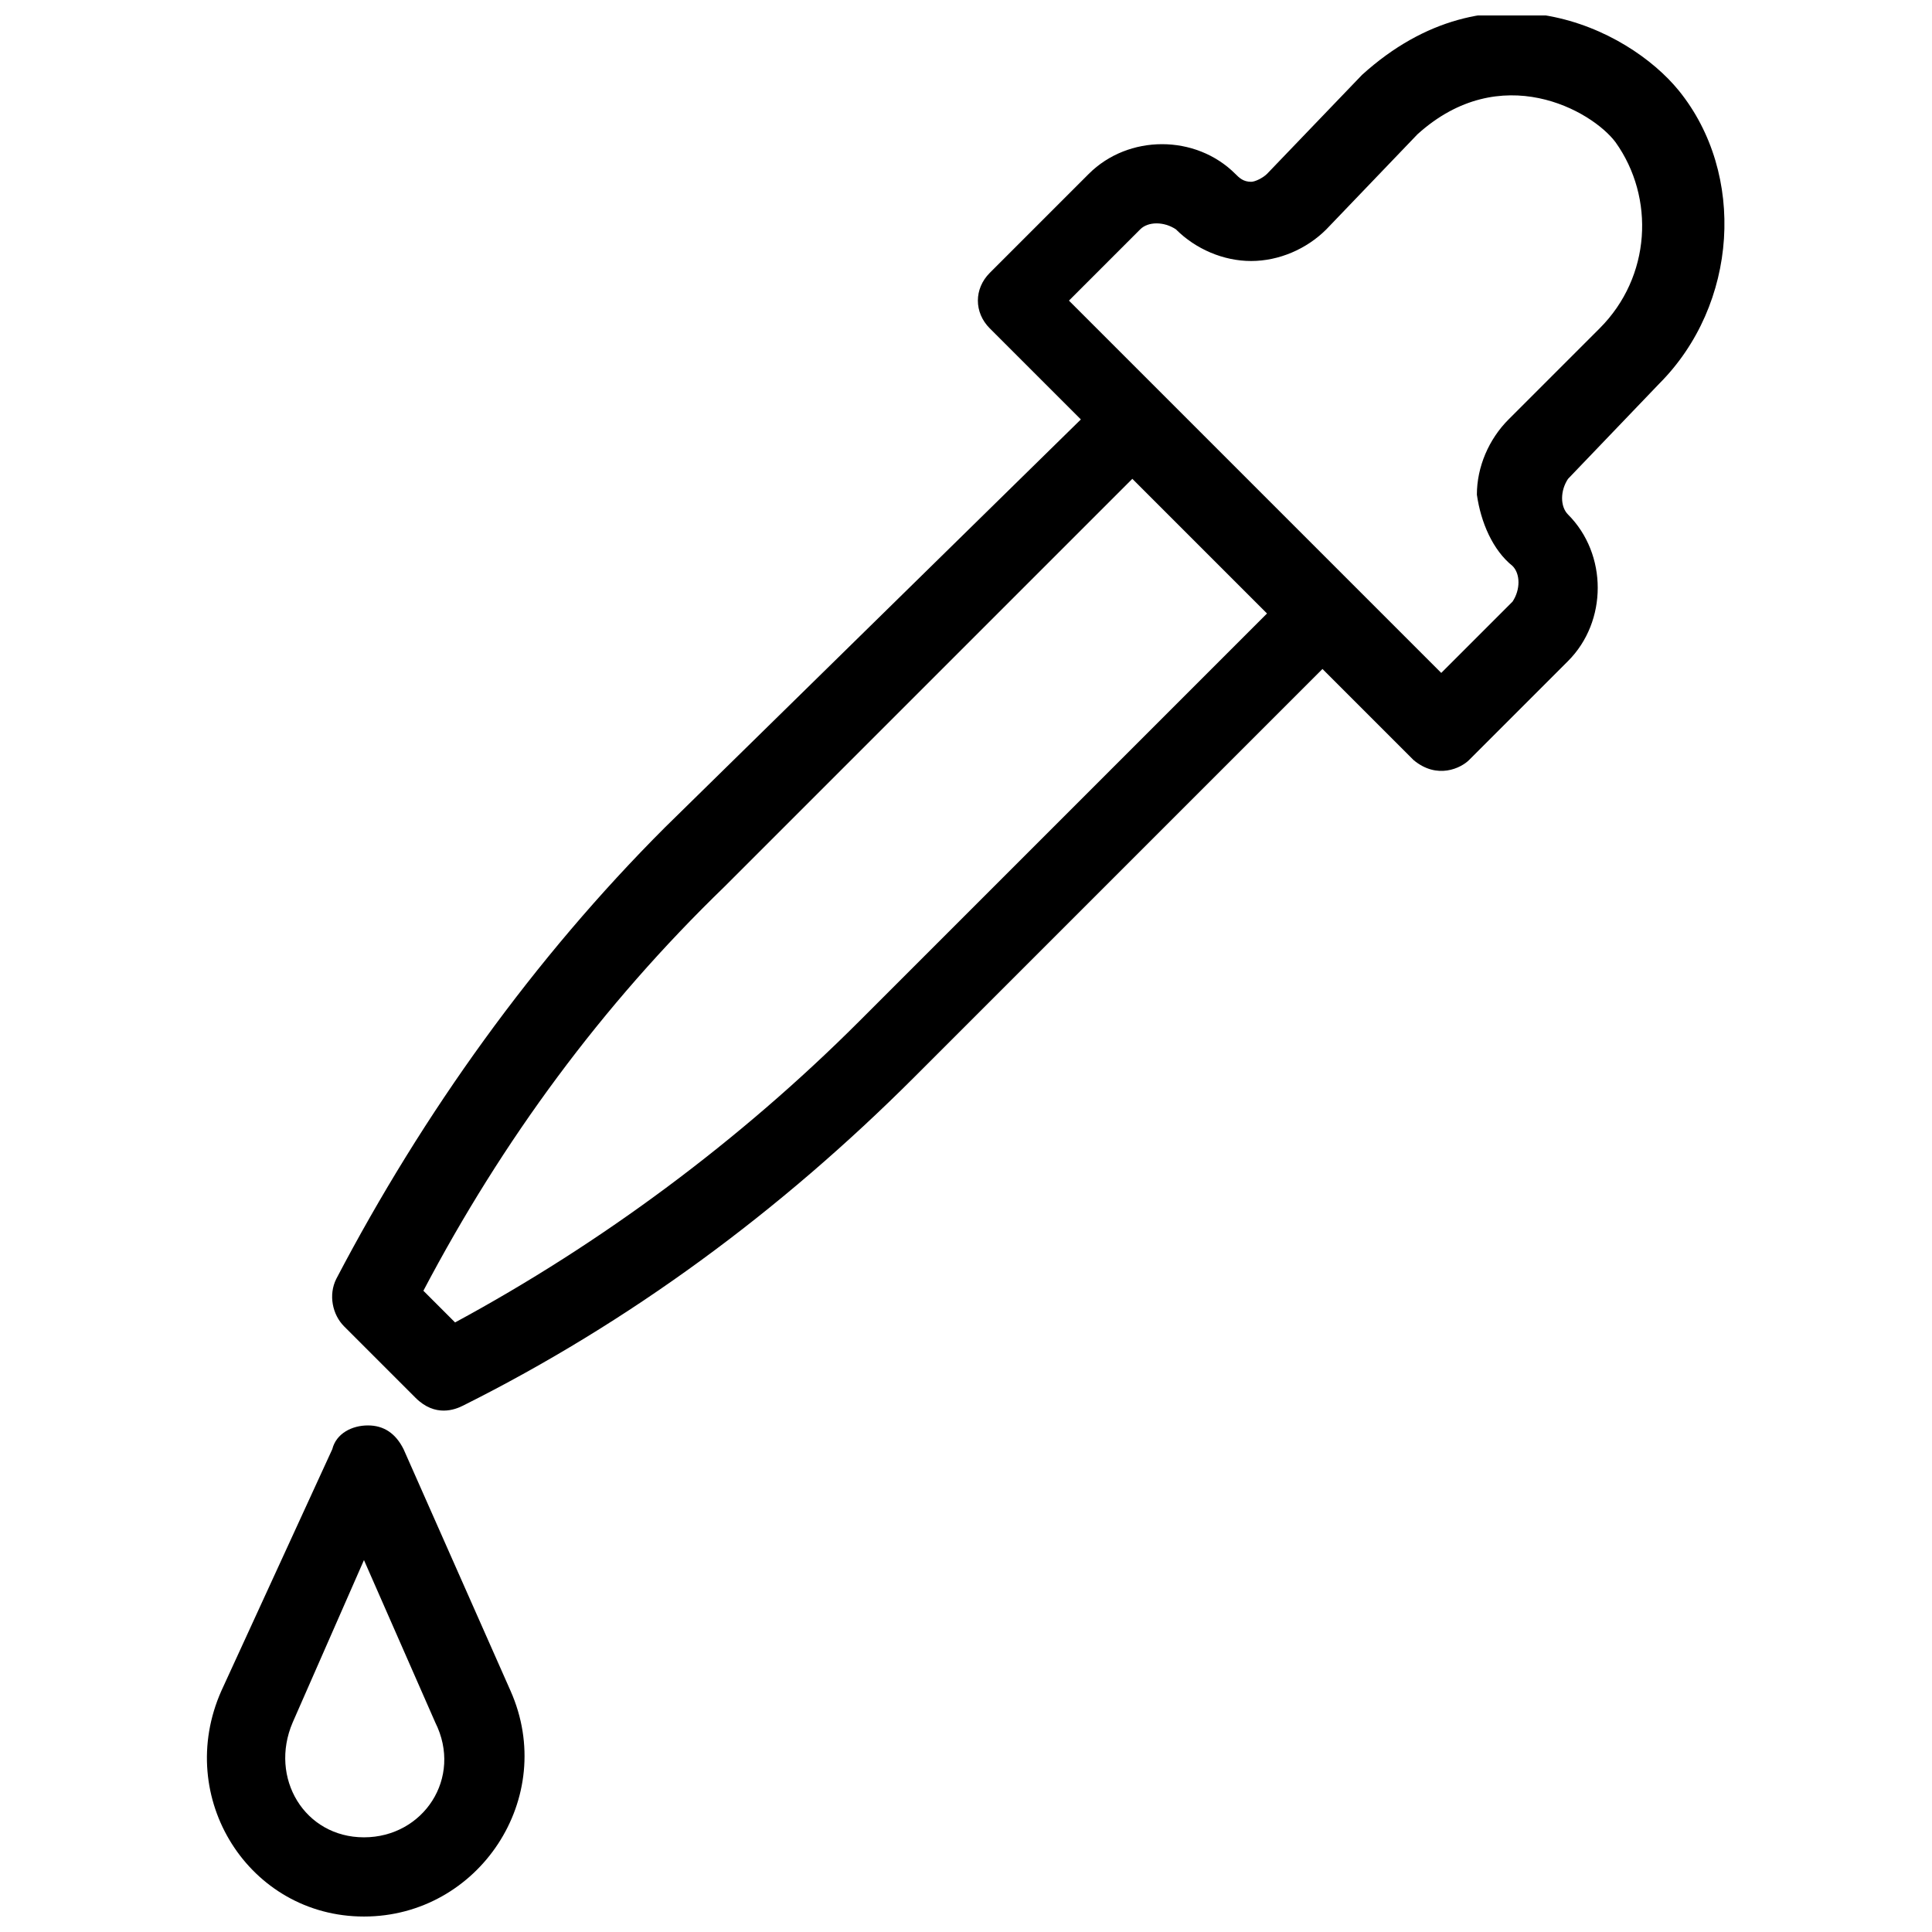 <?xml version="1.0" encoding="UTF-8"?>
<!-- Uploaded to: SVG Repo, www.svgrepo.com, Generator: SVG Repo Mixer Tools -->
<svg width="800px" height="800px" version="1.1" viewBox="144 144 512 512" xmlns="http://www.w3.org/2000/svg">
 <defs>
  <clipPath id="b">
   <path d="m232 148.09h369v369.91h-369z"/>
  </clipPath>
  <clipPath id="a">
   <path d="m198 521h86v130.9h-86z"/>
  </clipPath>
 </defs>
 <g>
  <g clip-path="url(#b)">
   <path d="m583.68 245.71c20.992-20.992 23.09-55.629 5.246-77.672-13.645-16.793-50.383-34.637-83.969-4.199l-25.188 26.242c-1.051 1.051-3.148 2.098-4.199 2.098-2.098 0-3.148-1.051-4.199-2.098-10.496-10.496-28.34-10.496-38.836 0l-26.238 26.238c-4.199 4.199-4.199 10.496 0 14.695l24.141 24.141-110.21 108.11c-34.637 34.637-64.027 75.57-87.117 119.66-2.098 4.199-1.051 9.445 2.098 12.594l18.895 18.895c5.246 5.246 10.496 3.148 12.594 2.098 44.082-22.043 83.969-51.43 119.66-87.117l108.11-108.11 24.141 24.141c6.297 5.246 12.594 2.098 14.695 0l26.238-26.238c10.496-10.496 10.496-28.34 0-38.836-2.098-2.098-2.098-6.297 0-9.445zm-212.02 168.98c-31.488 31.488-68.223 58.777-107.06 79.77l-8.398-8.398c20.992-39.887 47.23-75.57 79.77-107.06l108.11-108.11 35.688 35.688zm173.18-120.7c2.098 2.098 2.098 6.297 0 9.445l-18.895 18.895-98.664-98.664 18.895-18.895c2.098-2.098 6.297-2.098 9.445 0 5.246 5.246 12.594 8.398 19.941 8.398s14.695-3.148 19.941-8.398l24.145-25.188c22.043-19.941 46.184-6.297 52.48 2.098 10.496 14.695 9.445 35.688-4.199 49.332l-24.141 24.141c-5.246 5.246-8.398 12.594-8.398 19.941 1.051 7.348 4.203 14.695 9.449 18.895z"/>
  </g>
  <g clip-path="url(#a)">
   <path d="m250.95 528.05c-2.098-4.199-5.246-6.297-9.445-6.297-4.199 0-8.398 2.098-9.445 6.297l-29.391 64.027c-12.594 28.336 7.348 59.824 37.785 59.824s51.43-31.488 38.836-59.828zm-10.496 102.86c-15.742 0-25.191-15.742-18.895-30.438l18.895-43.035 18.895 43.035c7.348 14.695-3.148 30.438-18.895 30.438z"/>
  </g>
 </g>
</svg>